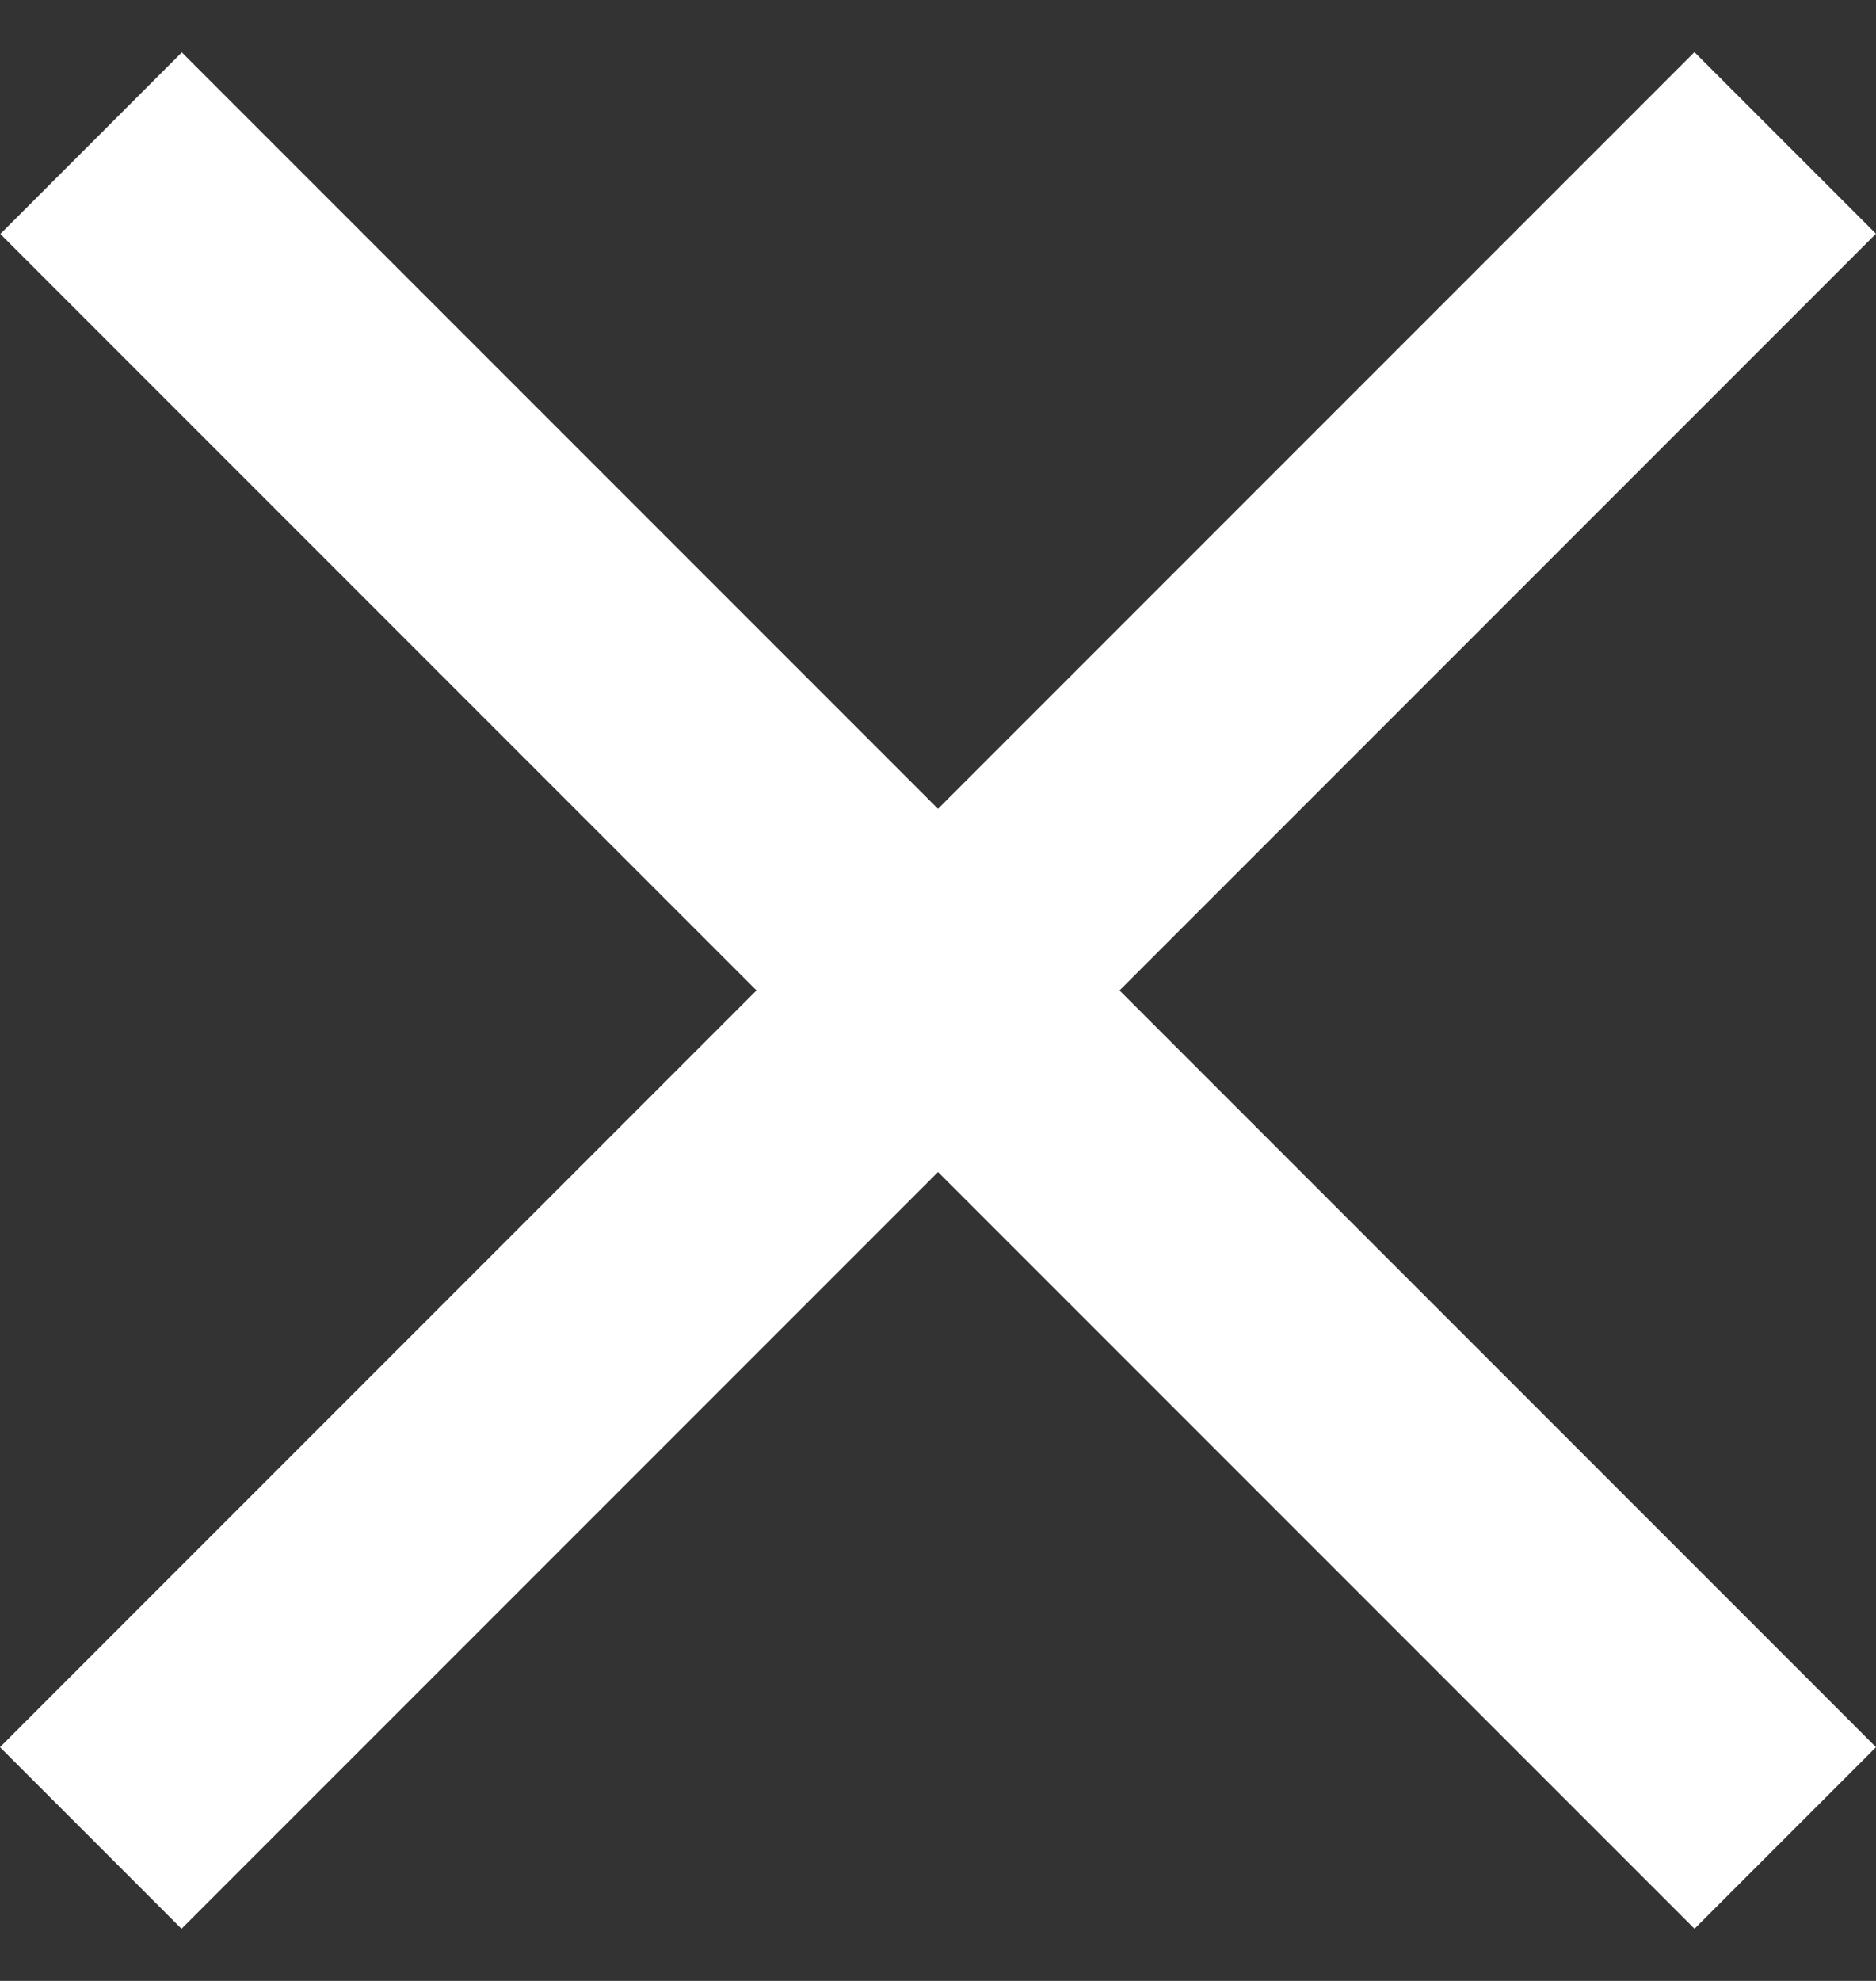 <svg width="18" height="19" viewBox="0 0 18 19" fill="none" xmlns="http://www.w3.org/2000/svg">
<rect x="0" y="0" width="18" height="19" fill="#333333" stroke="none"/>
<rect y="16.758" width="22.992" height="2.463" transform="rotate(-45 0 16.758)" fill="white"/>
<rect width="22.992" height="2.463" transform="matrix(-0.707 -0.707 -0.707 0.707 18 16.758)" fill="white"/>
</svg>
